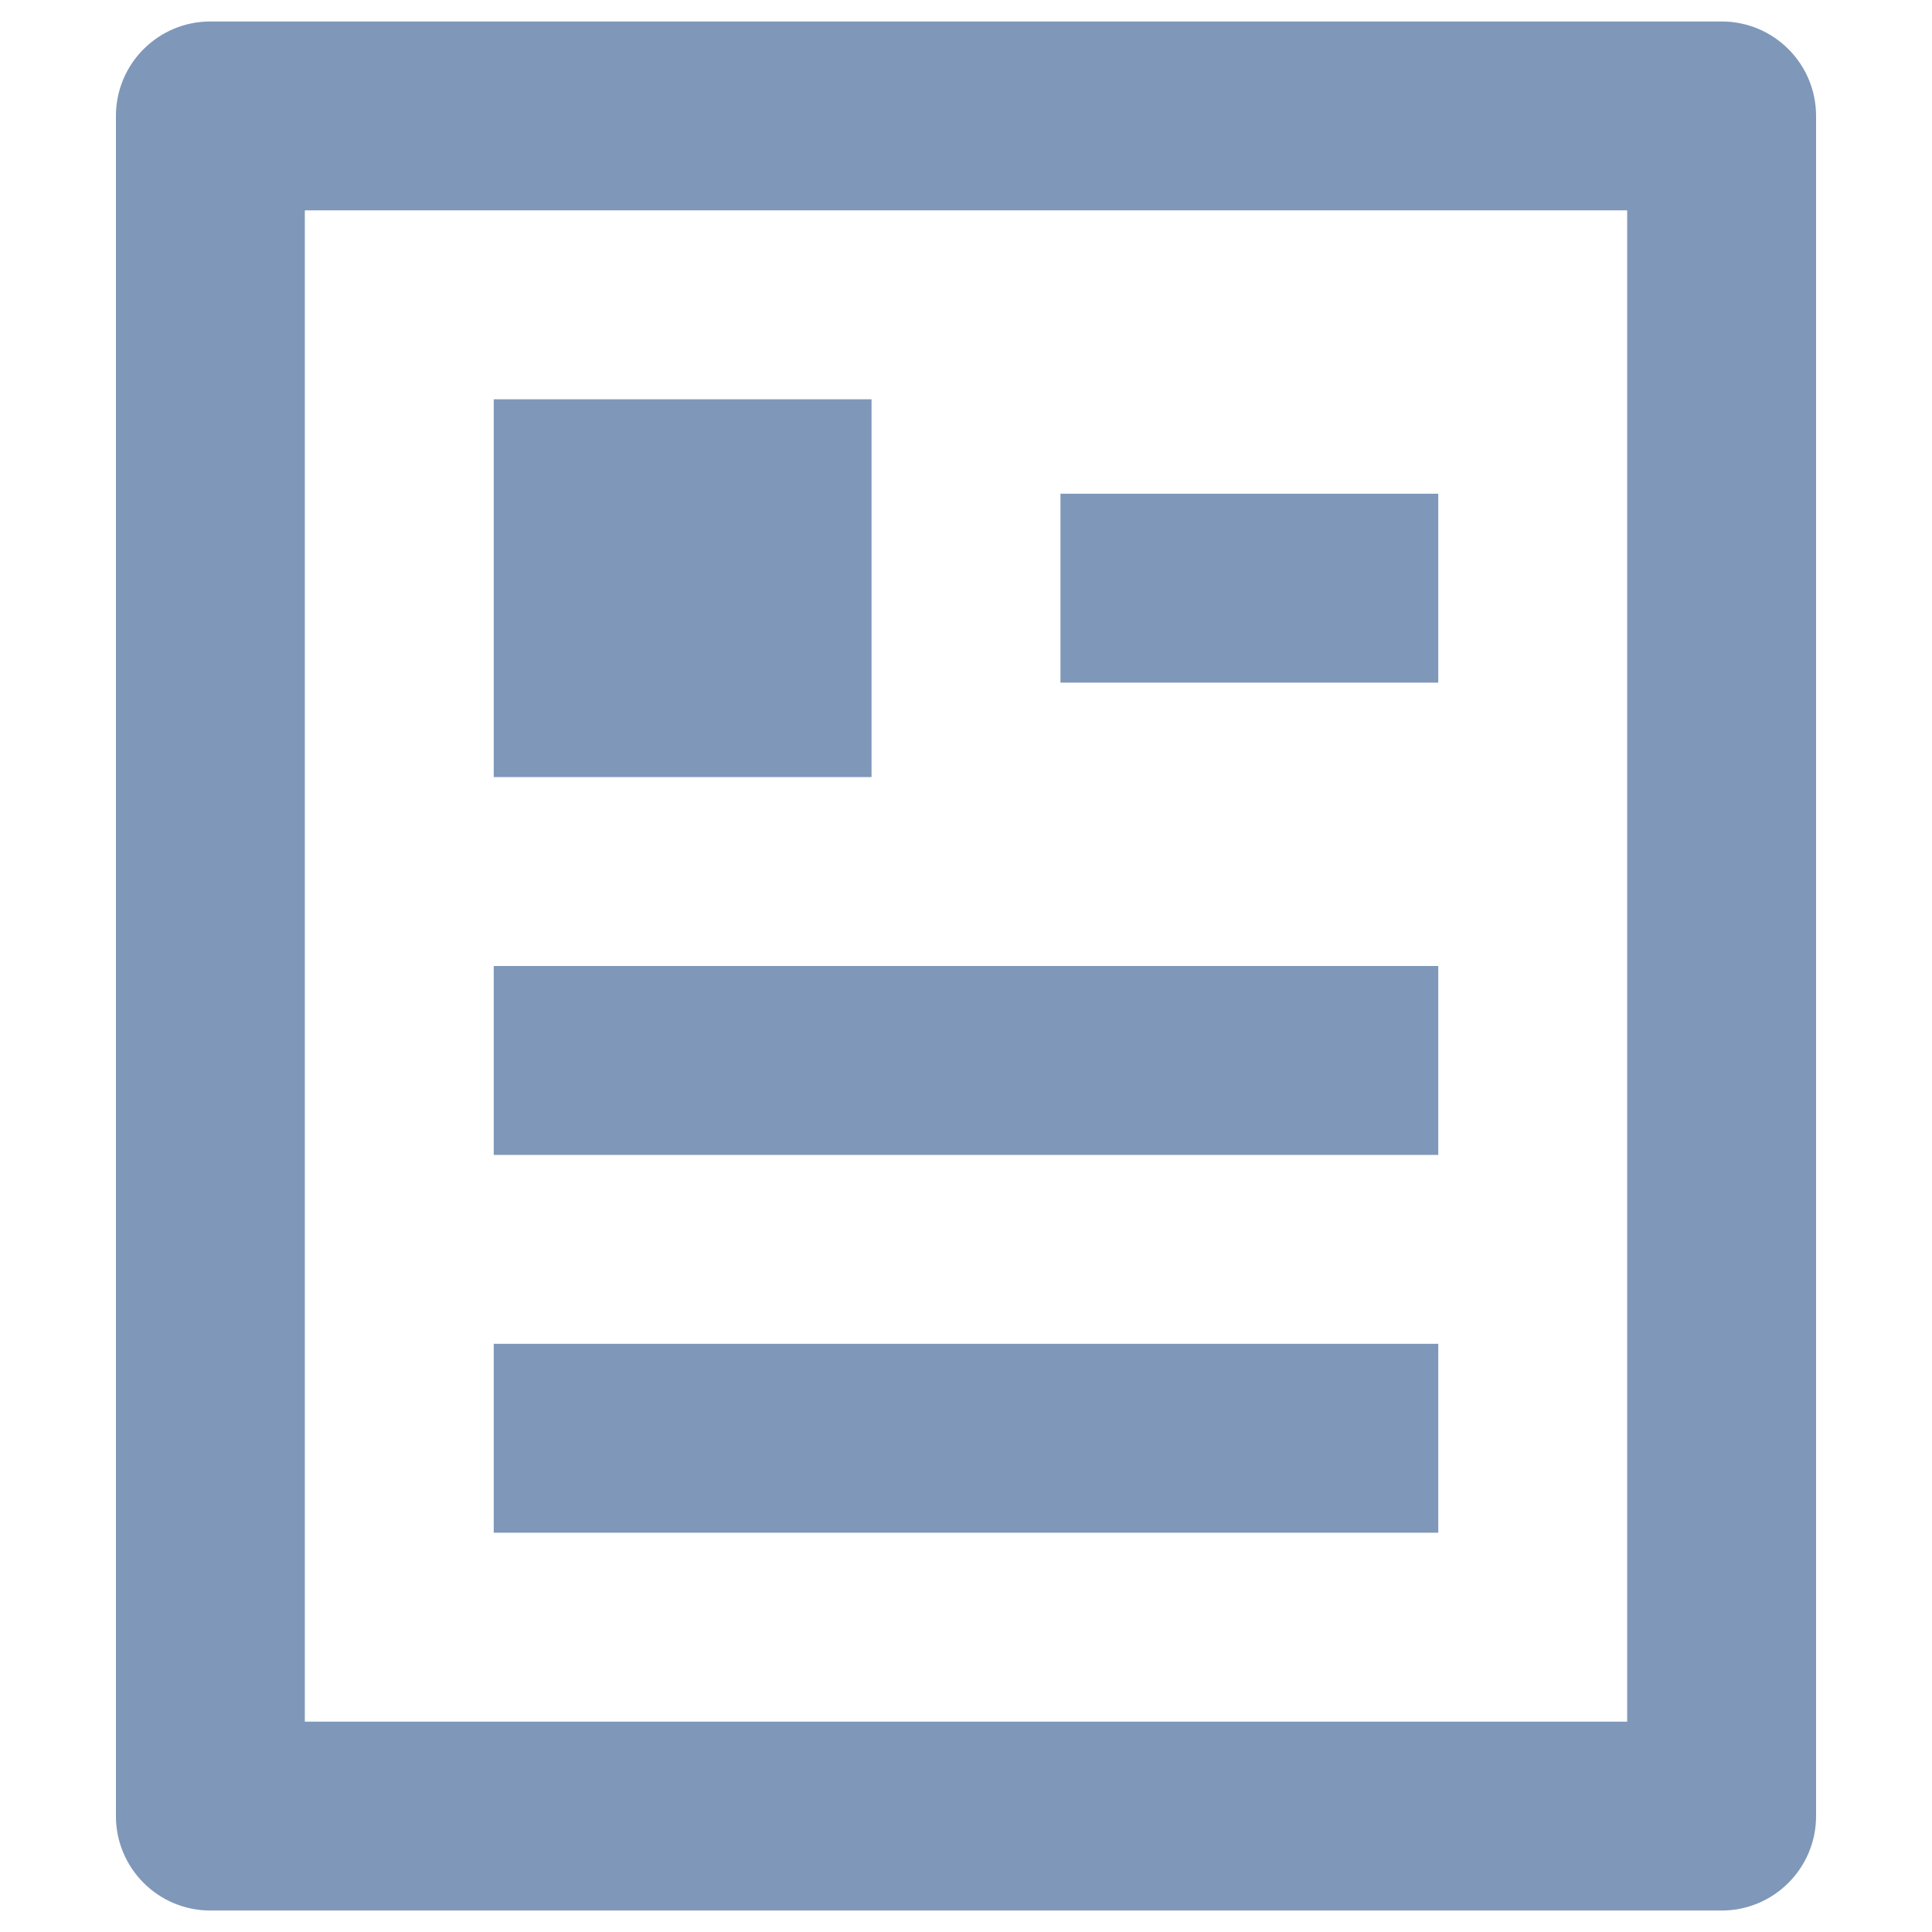 <?xml version="1.0" encoding="UTF-8"?>
<svg xmlns="http://www.w3.org/2000/svg" version="1.1" viewBox="0 0 90 90">
  <defs>
    <style>
      .cls-1 {
        fill: #7f98b9;
      }
    </style>
  </defs>
  <!-- Generator: Adobe Illustrator 28.7.1, SVG Export Plug-In . SVG Version: 1.2.0 Build 142)  -->
  <g>
    <g id="Layer_1">
      <path class="cls-1" d="M80.2,89H9.8c-2.43,0-4.4-1.97-4.4-4.4V5.4c0-2.43,1.97-4.4,4.4-4.4h70.4c2.43,0,4.4,1.97,4.4,4.4v79.2c0,2.43-1.97,4.4-4.4,4.4ZM75.8,80.2V9.8H14.2v70.4h61.6ZM23,18.6h17.6v17.6h-17.6v-17.6ZM23,45h44v8.8H23v-8.8ZM23,62.6h44v8.8H23v-8.8ZM49.4,23h17.6v8.8h-17.6v-8.8Z"/>
    </g>
  </g>
</svg>